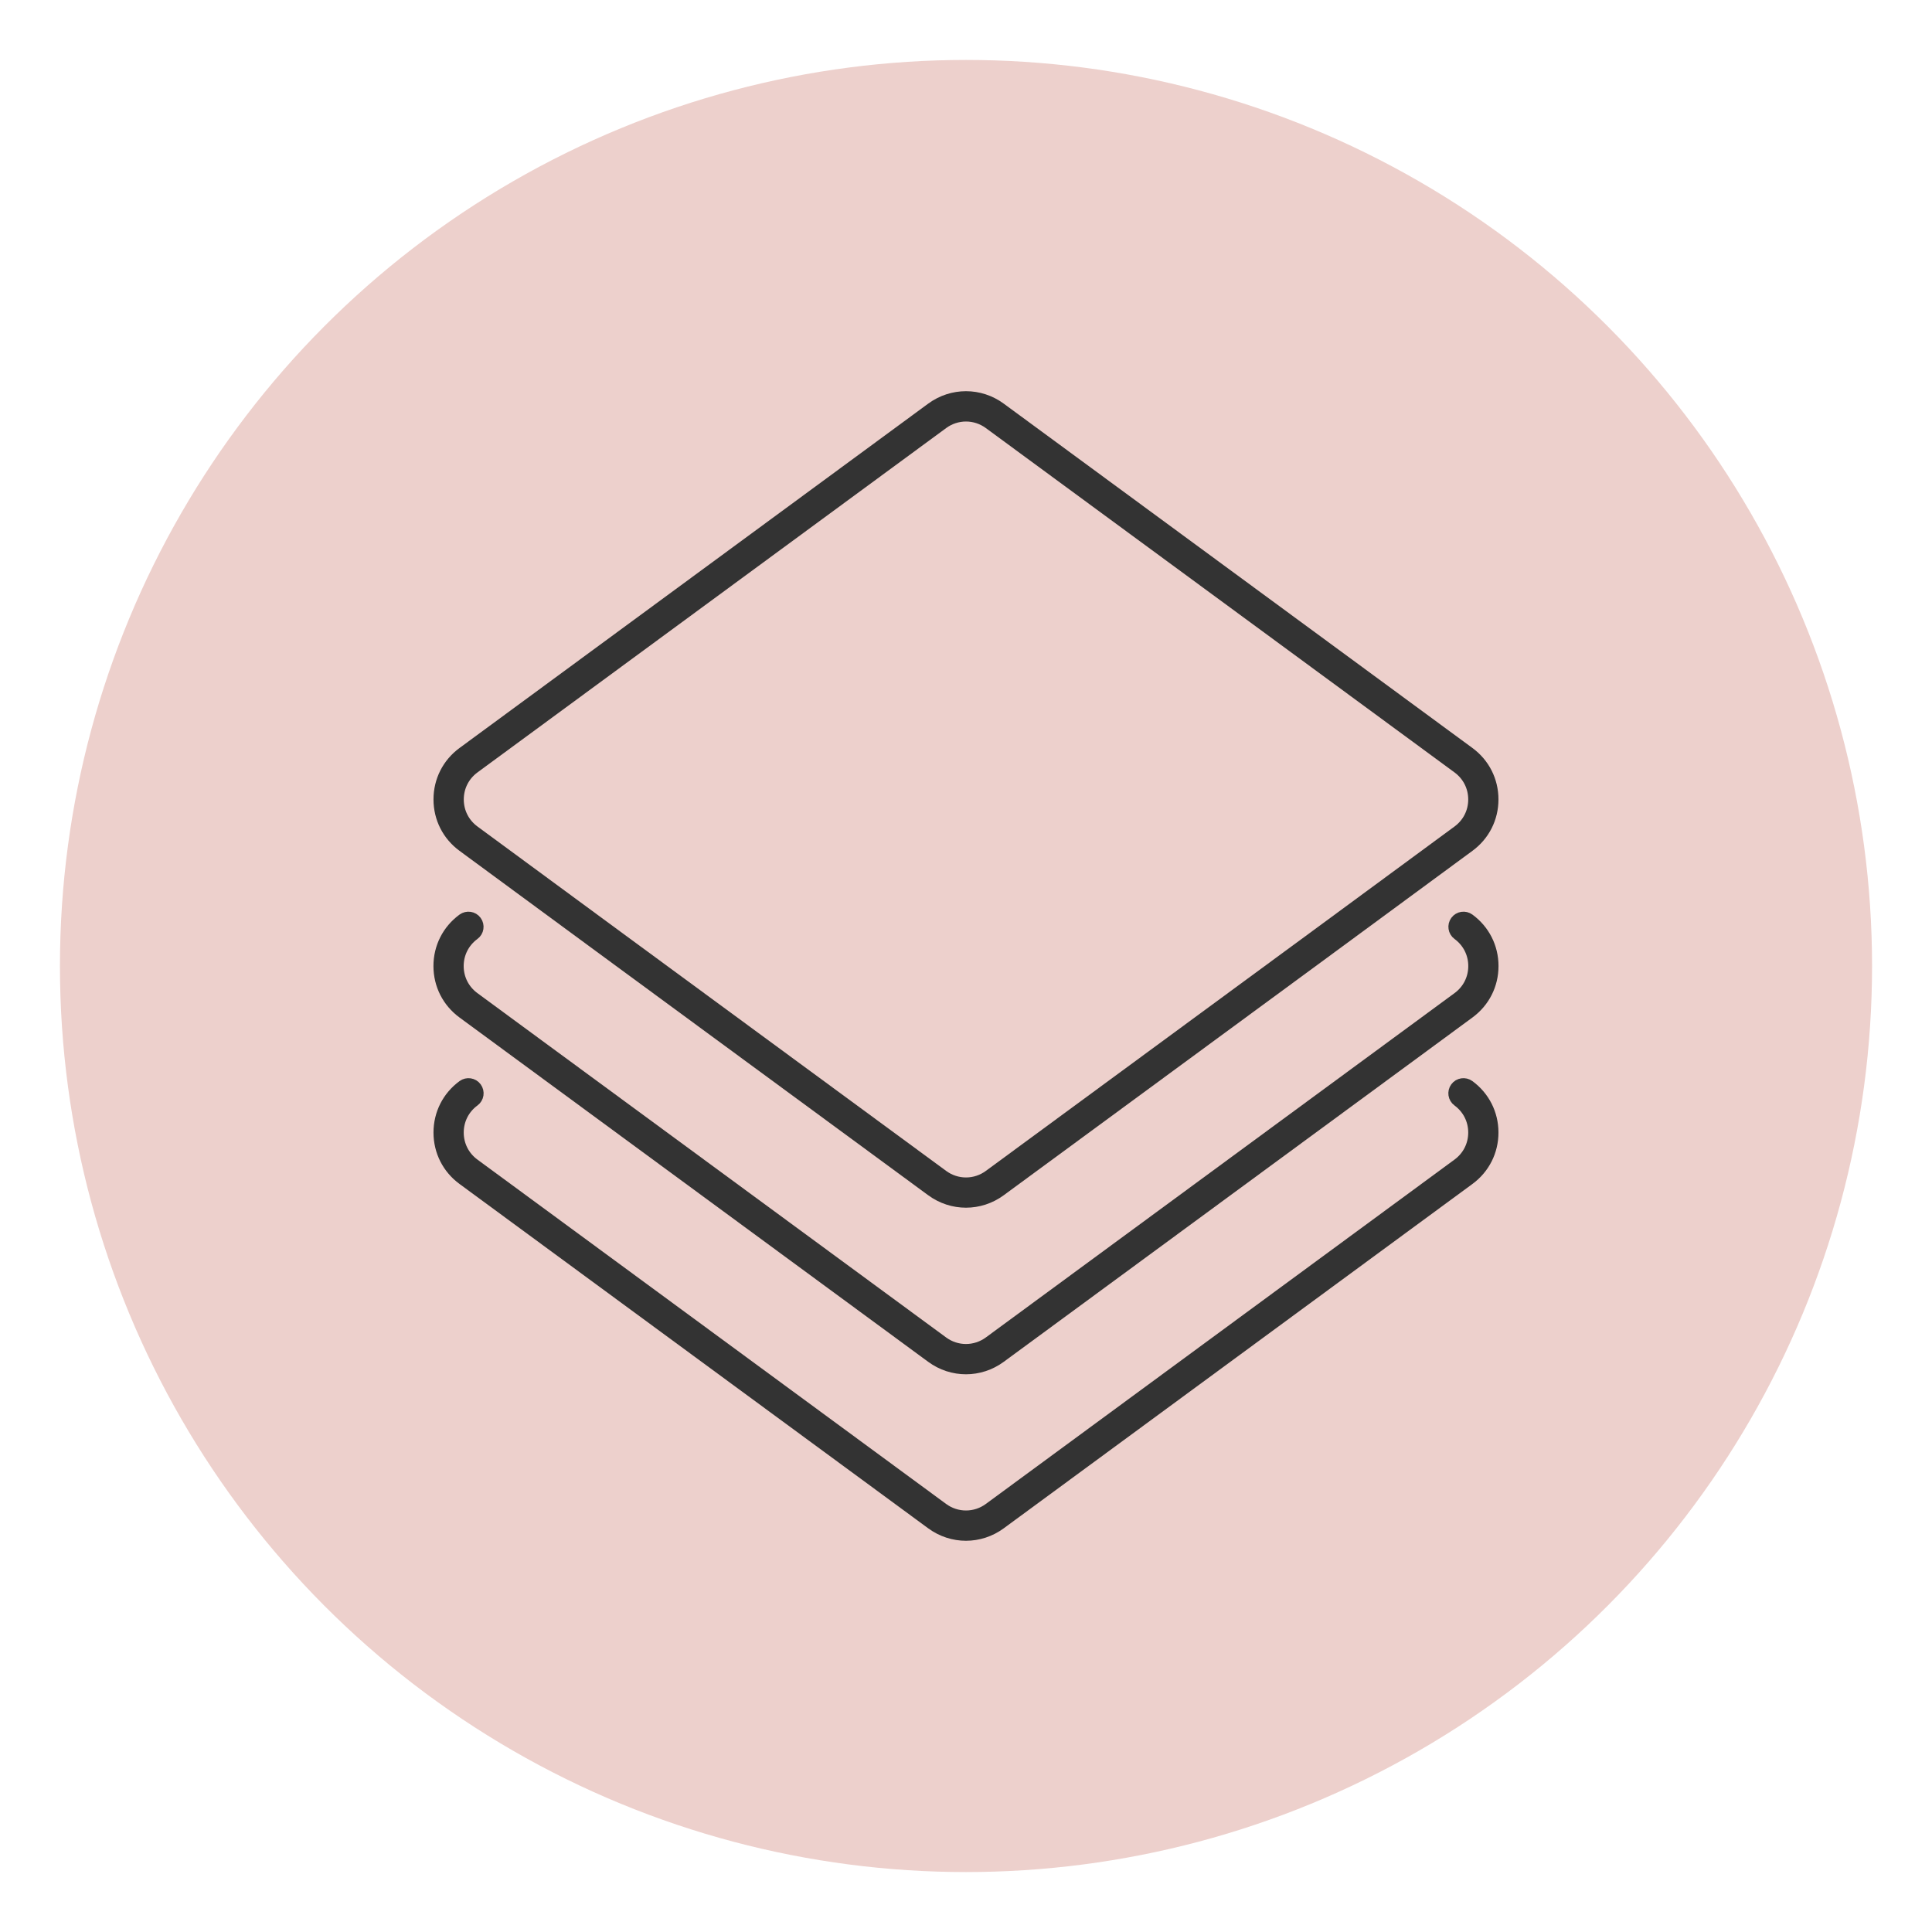 <svg viewBox="0 0 400 400" xmlns="http://www.w3.org/2000/svg" id="Capa_1"><defs><style>.cls-1{fill:#333;stroke:#333;stroke-miterlimit:10;stroke-width:3px;}.cls-2{fill:#edd0cc;stroke-width:0px;}</style></defs><circle r="187.59" cy="200" cx="200" class="cls-2"></circle><path d="M200,317.5c-2.43,0-4.86-.76-6.94-2.29l-97.03-71.29c-3.04-2.23-4.78-5.67-4.78-9.44s1.74-7.21,4.78-9.44c.72-.53,1.75-.38,2.28.35.53.73.38,1.75-.35,2.28-2.19,1.61-3.45,4.09-3.45,6.81,0,2.72,1.26,5.2,3.45,6.81l97.03,71.29c2.99,2.2,7.02,2.2,10.01,0l97.03-71.29c2.19-1.61,3.45-4.09,3.45-6.81,0-2.72-1.26-5.2-3.45-6.81-.73-.53-.88-1.56-.35-2.28.53-.73,1.56-.88,2.28-.35,3.04,2.23,4.78,5.67,4.78,9.44,0,3.77-1.74,7.21-4.78,9.44l-97.03,71.29c-2.07,1.52-4.51,2.29-6.94,2.29Z" class="cls-1"></path><path d="M200,283.03c-2.43,0-4.86-.76-6.94-2.29l-97.04-71.29c-3.04-2.23-4.78-5.67-4.78-9.44s1.74-7.21,4.78-9.44c.73-.53,1.75-.38,2.28.35.53.73.38,1.75-.35,2.28-2.19,1.61-3.45,4.09-3.45,6.81s1.26,5.2,3.45,6.81l9.52,7,87.52,64.29c2.99,2.2,7.01,2.2,10.01,0l97.04-71.29c2.19-1.61,3.45-4.09,3.45-6.81s-1.26-5.2-3.45-6.81c-.73-.53-.88-1.56-.35-2.28.53-.73,1.56-.88,2.28-.35,3.04,2.23,4.78,5.67,4.78,9.44s-1.74,7.21-4.78,9.44l-9.52,7-87.52,64.29c-2.07,1.52-4.51,2.29-6.94,2.29Z" class="cls-1"></path><path d="M200,248.54c-2.43,0-4.86-.76-6.94-2.29l-66.94-49.17-30.09-22.13c-3.04-2.23-4.78-5.67-4.78-9.44s1.74-7.21,4.78-9.44l97.03-71.29c4.15-3.05,9.72-3.05,13.87,0l97.03,71.29s0,0,0,0c3.04,2.23,4.78,5.67,4.78,9.44s-1.74,7.21-4.78,9.44l-30.09,22.13-66.94,49.17c-2.07,1.52-4.51,2.29-6.94,2.29ZM200,85.77c-1.75,0-3.51.55-5,1.65l-97.03,71.29c-2.19,1.61-3.45,4.09-3.45,6.81s1.26,5.2,3.45,6.81l30.09,22.13,66.94,49.17c2.99,2.2,7.01,2.2,10,0l66.94-49.17,30.09-22.13c2.19-1.61,3.45-4.09,3.45-6.81s-1.26-5.2-3.45-6.81l-97.03-71.29c-1.5-1.1-3.25-1.65-5-1.65Z" class="cls-1"></path></svg>